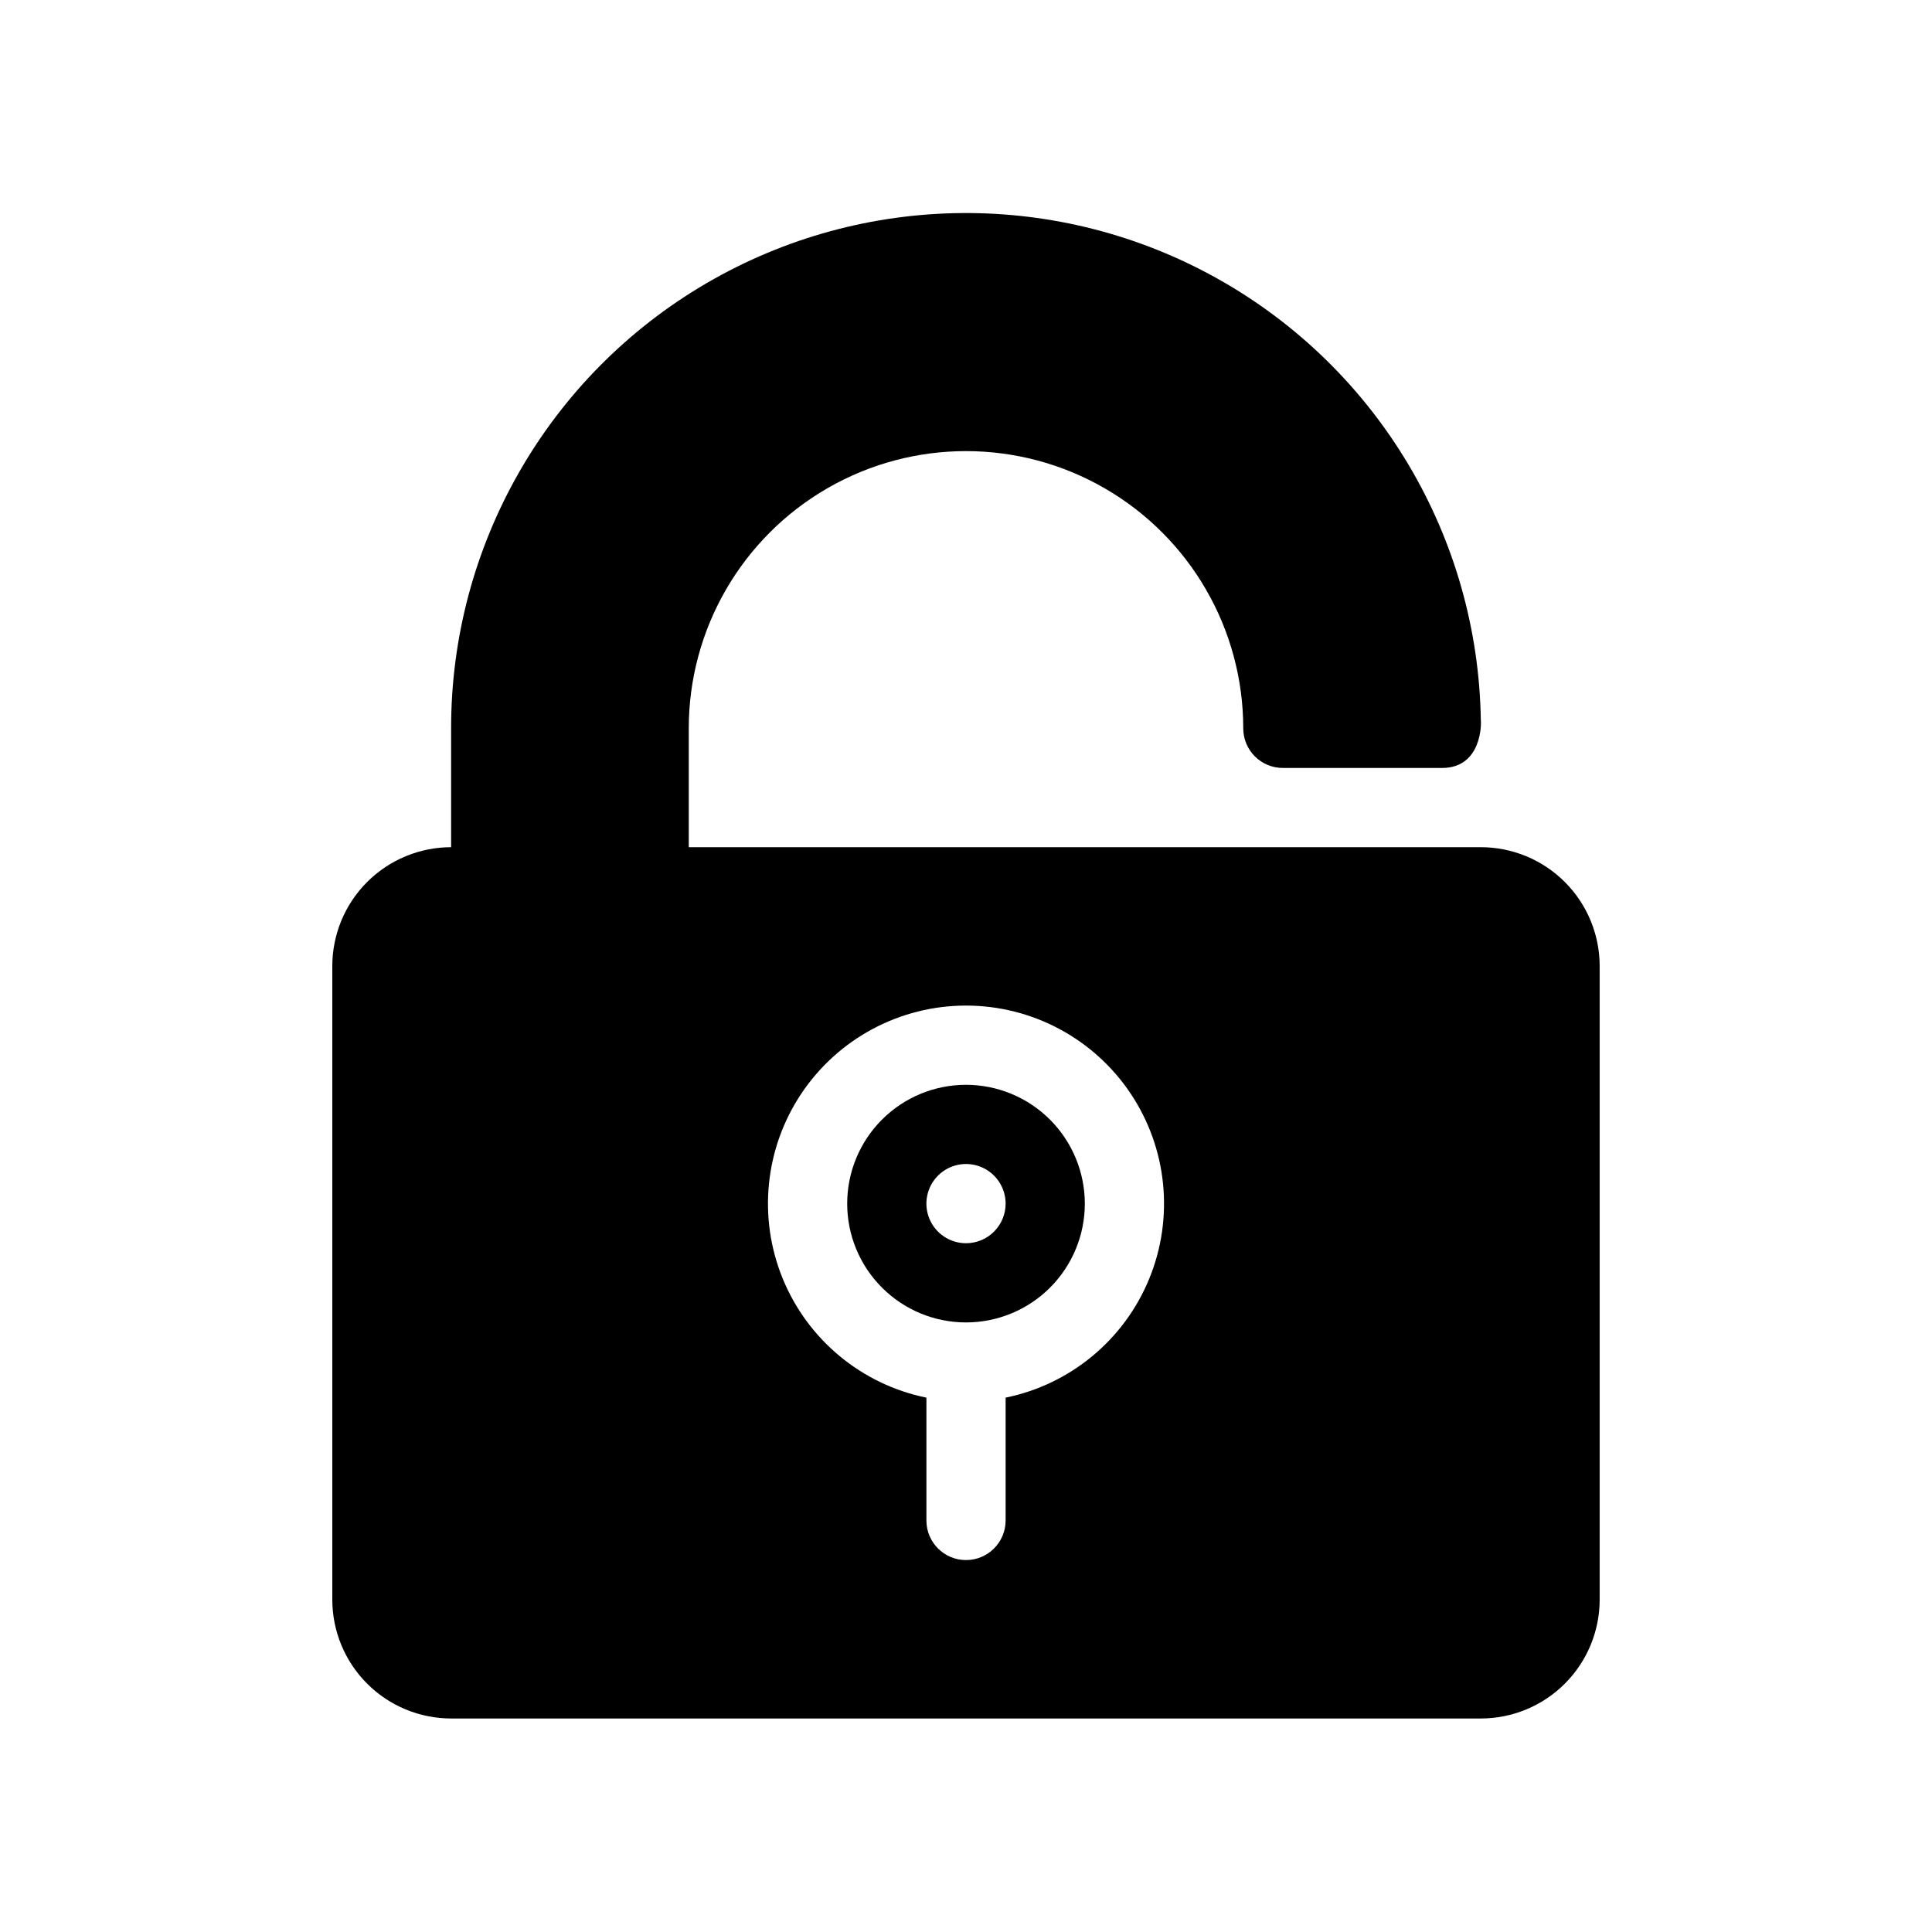 <?xml version="1.0" encoding="UTF-8"?>
<!-- The Best Svg Icon site in the world: iconSvg.co, Visit us! https://iconsvg.co -->
<svg fill="#000000" width="800px" height="800px" version="1.1" viewBox="144 144 512 512" xmlns="http://www.w3.org/2000/svg">
 <path d="m536.45 368.51h-209.92v-31.488c0-26.25 14.004-50.504 36.734-63.629 22.734-13.125 50.742-13.125 73.473 0 22.734 13.125 36.738 37.379 36.738 63.629 0 2.781 1.105 5.453 3.074 7.422 1.965 1.969 4.637 3.074 7.418 3.074h41.984c0.07 0.008 0.141 0.008 0.211 0 10.617 0 10.426-11.973 10.27-12.68-0.734-48.512-27.172-92.98-69.438-116.8-42.266-23.82-94-23.406-135.88 1.086-41.879 24.492-67.605 69.383-67.562 117.9v31.488c-8.348 0.008-16.352 3.328-22.258 9.23-5.902 5.902-9.223 13.906-9.23 22.258v167.93c0.008 8.352 3.328 16.355 9.23 22.258 5.906 5.902 13.91 9.223 22.258 9.23h272.89c8.352-0.008 16.355-3.328 22.258-9.23s9.223-13.906 9.23-22.258v-167.93c-0.008-8.352-3.328-16.355-9.23-22.258-5.902-5.902-13.906-9.223-22.258-9.23zm-125.95 145.88v32.547c0 5.797-4.699 10.496-10.496 10.496s-10.496-4.699-10.496-10.496v-32.547c-17.145-3.5-31.414-15.312-38.059-31.5-6.641-16.188-4.777-34.617 4.965-49.148 9.746-14.531 26.094-23.254 43.59-23.254s33.84 8.723 43.586 23.254c9.746 14.531 11.605 32.961 4.965 49.148s-20.914 28-38.055 31.5zm-10.496-82.906c-8.352 0-16.363 3.316-22.266 9.223-5.906 5.902-9.223 13.914-9.223 22.266 0 8.348 3.316 16.359 9.223 22.262 5.902 5.906 13.914 9.223 22.266 9.223s16.359-3.316 22.266-9.223c5.902-5.902 9.223-13.914 9.223-22.262-0.012-8.352-3.332-16.355-9.234-22.258s-13.906-9.223-22.254-9.23zm0 41.984c-4.246 0-8.074-2.559-9.699-6.481-1.625-3.922-0.727-8.438 2.277-11.438 3-3.004 7.516-3.902 11.438-2.277s6.481 5.453 6.481 9.699c0 2.781-1.105 5.453-3.074 7.422-1.969 1.965-4.641 3.074-7.422 3.074z"/>
</svg>